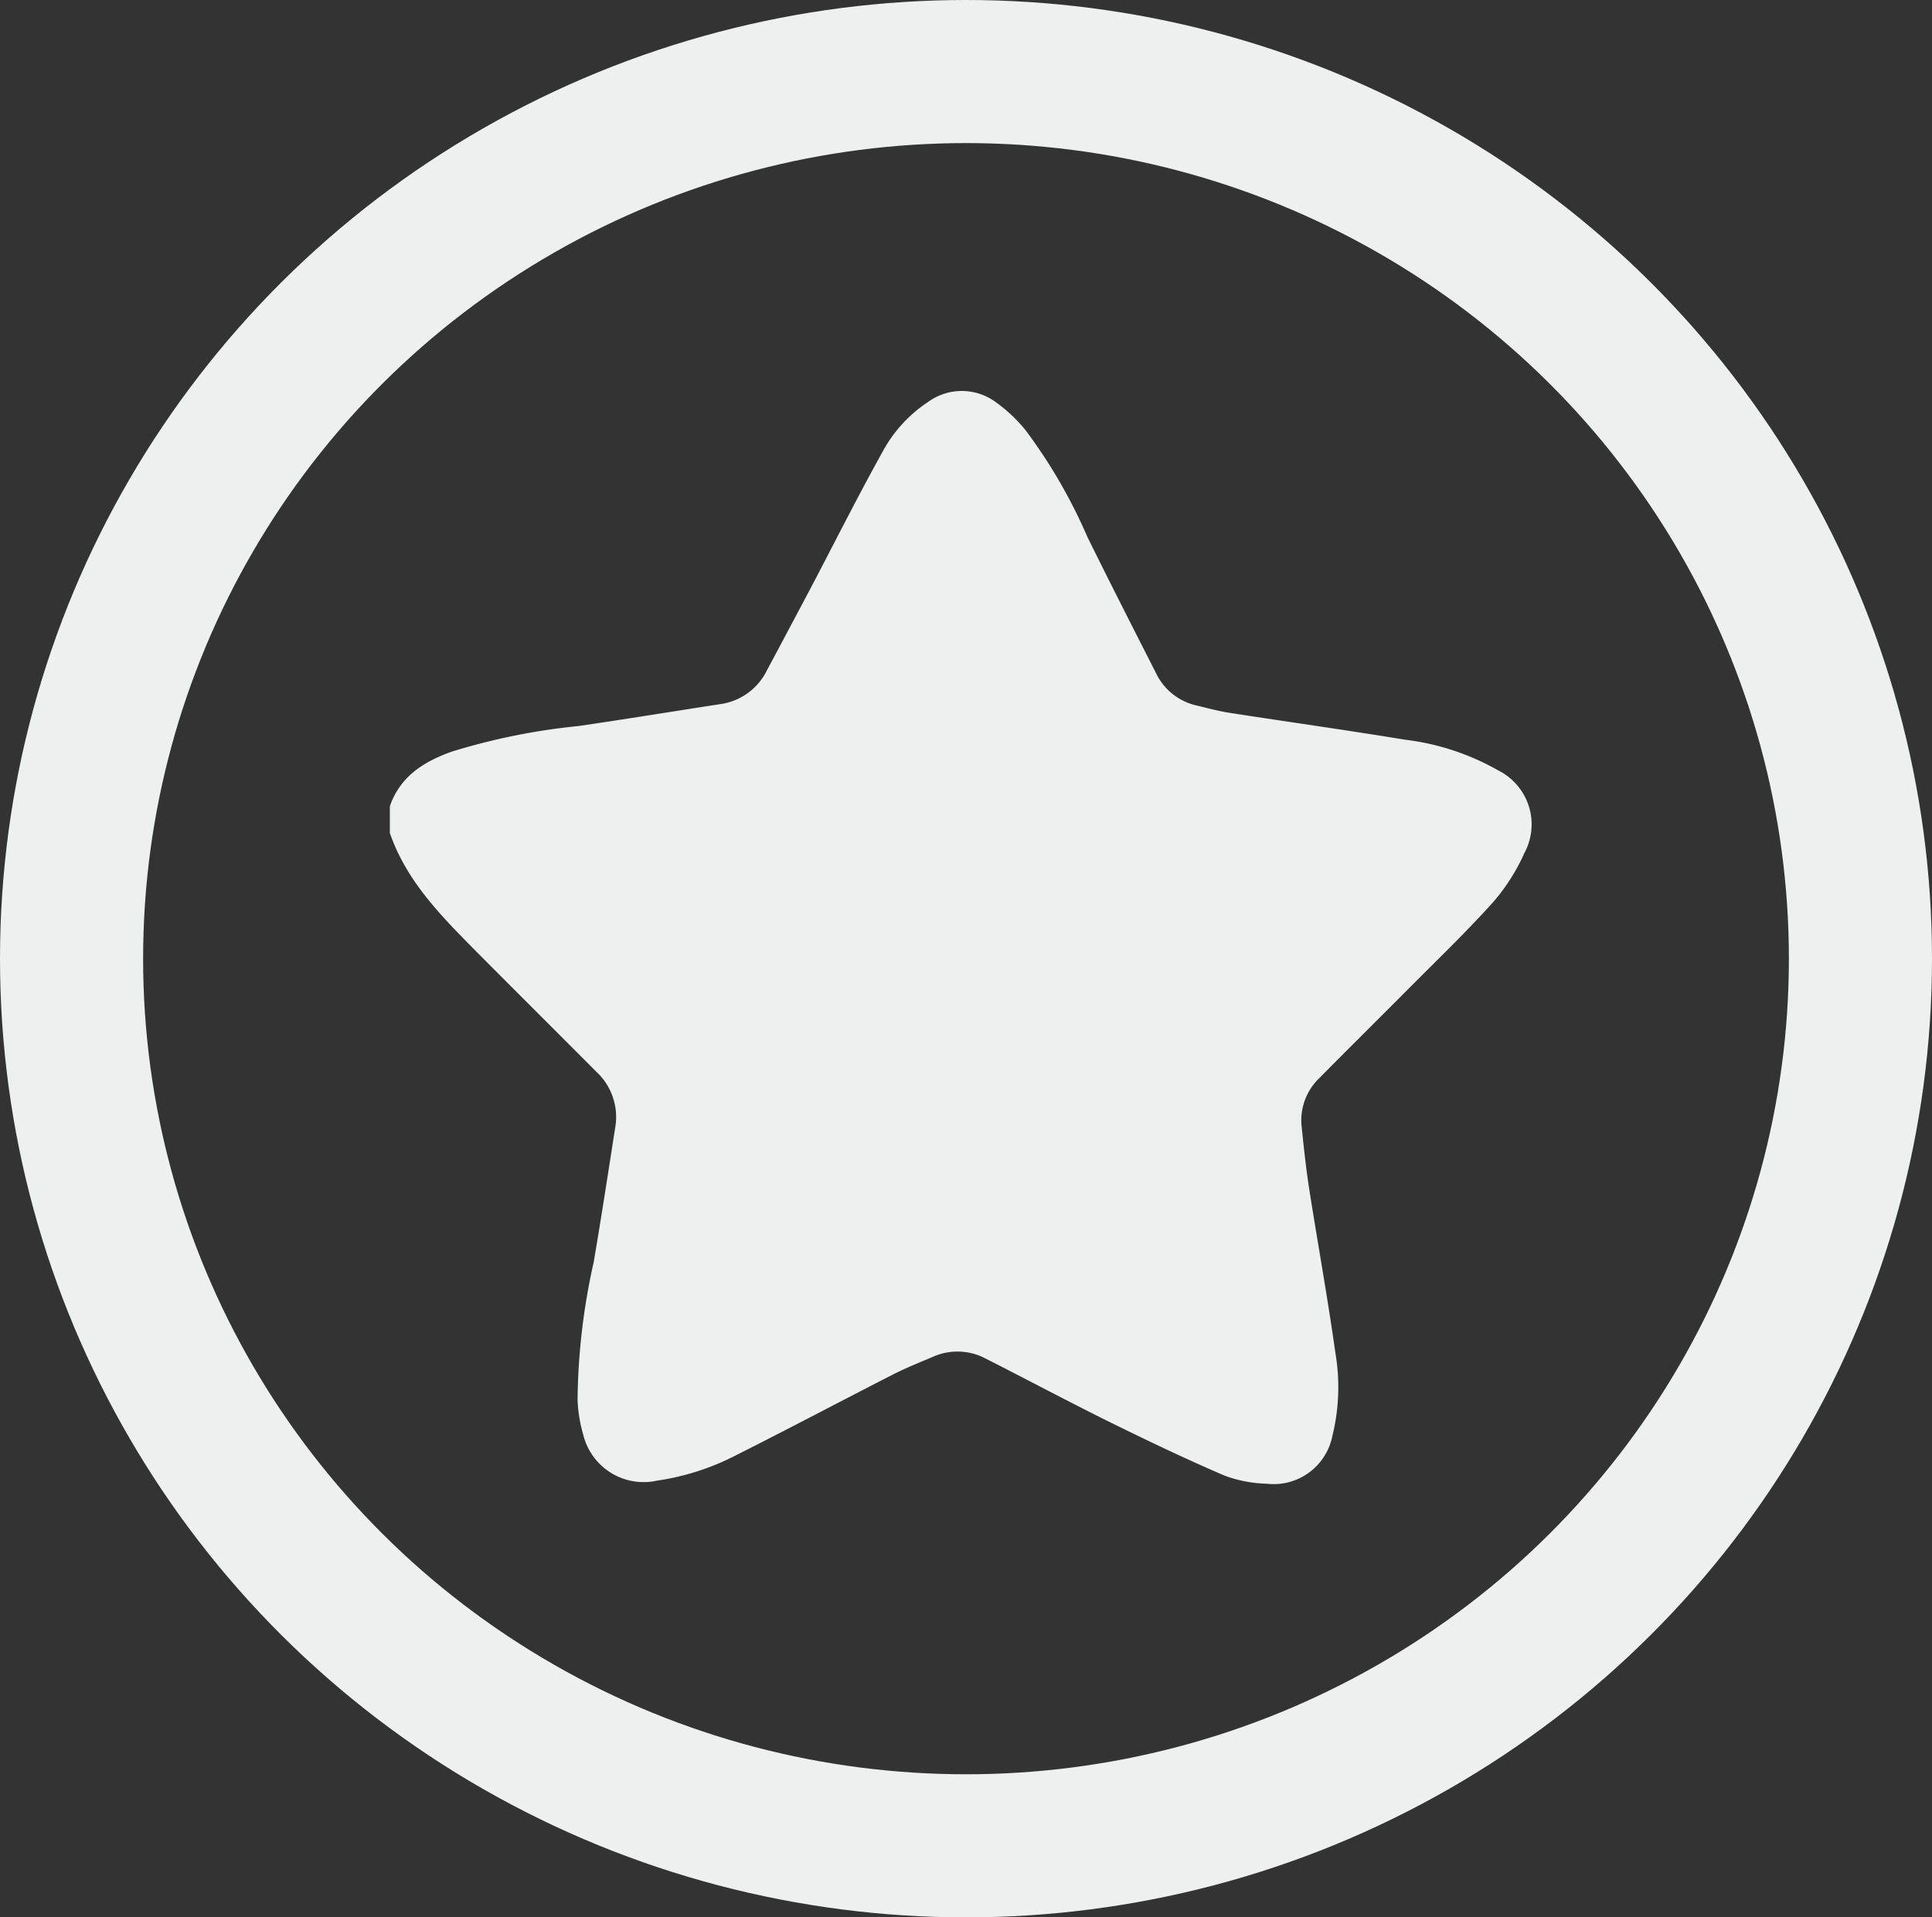 <svg id="icon_exp" xmlns="http://www.w3.org/2000/svg" width="135" height="134" viewBox="0 0 135 134">
  <rect x="0" y="0" width="135" height="134" fill="#333333" stroke="none"/>
  <g id="Elipse_25" data-name="Elipse 25" fill="none" stroke="#eeefef" stroke-width="10">
    <ellipse cx="67.5" cy="67" rx="67.5" ry="67" stroke="none"/>
    <ellipse cx="67.5" cy="67" rx="62.5" ry="62" fill="none"/>
  </g>
  <path id="Caminho_7777" data-name="Caminho 7777" d="M0,30.89V29.021c.715-2.074,2.339-3.1,4.289-3.805a44.9,44.9,0,0,1,8.881-1.8c3.3-.482,6.6-1.02,9.894-1.529a4.287,4.287,0,0,0,3.277-2.35q1.555-2.909,3.1-5.829C31.088,10.571,32.678,7.4,34.4,4.3A9.666,9.666,0,0,1,37.613.763a4,4,0,0,1,4.733.022,10.573,10.573,0,0,1,2.08,1.961,36.842,36.842,0,0,1,4.311,7.444c1.578,3.2,3.2,6.384,4.818,9.565a4.151,4.151,0,0,0,2.84,2.23c.754.181,1.506.387,2.271.505,4.093.635,8.195,1.21,12.281,1.881a17.339,17.339,0,0,1,6.517,2.153,4.215,4.215,0,0,1,1.817,5.757,13.833,13.833,0,0,1-2.2,3.454c-1.888,2.1-3.933,4.058-5.925,6.063-2.064,2.08-4.152,4.138-6.209,6.223a4.077,4.077,0,0,0-1.234,3.391c.15,1.468.307,2.938.534,4.4.6,3.809,1.288,7.6,1.825,11.421a14.244,14.244,0,0,1-.212,5.794,4.183,4.183,0,0,1-4.593,3.339,9.073,9.073,0,0,1-2.949-.568c-2.681-1.153-5.319-2.411-7.937-3.7-2.945-1.456-5.844-3.005-8.775-4.491a4.2,4.2,0,0,0-3.68-.1c-.929.394-1.869.769-2.767,1.226-3.666,1.872-7.3,3.8-10.981,5.651a17.526,17.526,0,0,1-5.517,1.77,4.34,4.34,0,0,1-5.144-3.2,10.085,10.085,0,0,1-.4-2.44,45.739,45.739,0,0,1,1.125-9.623c.537-3.135,1.014-6.281,1.508-9.424a4.317,4.317,0,0,0-1.319-3.89c-2.892-2.9-5.8-5.795-8.684-8.7C3.415,36.515,1.115,34.129,0,30.89" transform="translate(27.241 27.326)" fill="#eeefef"/>
</svg>
